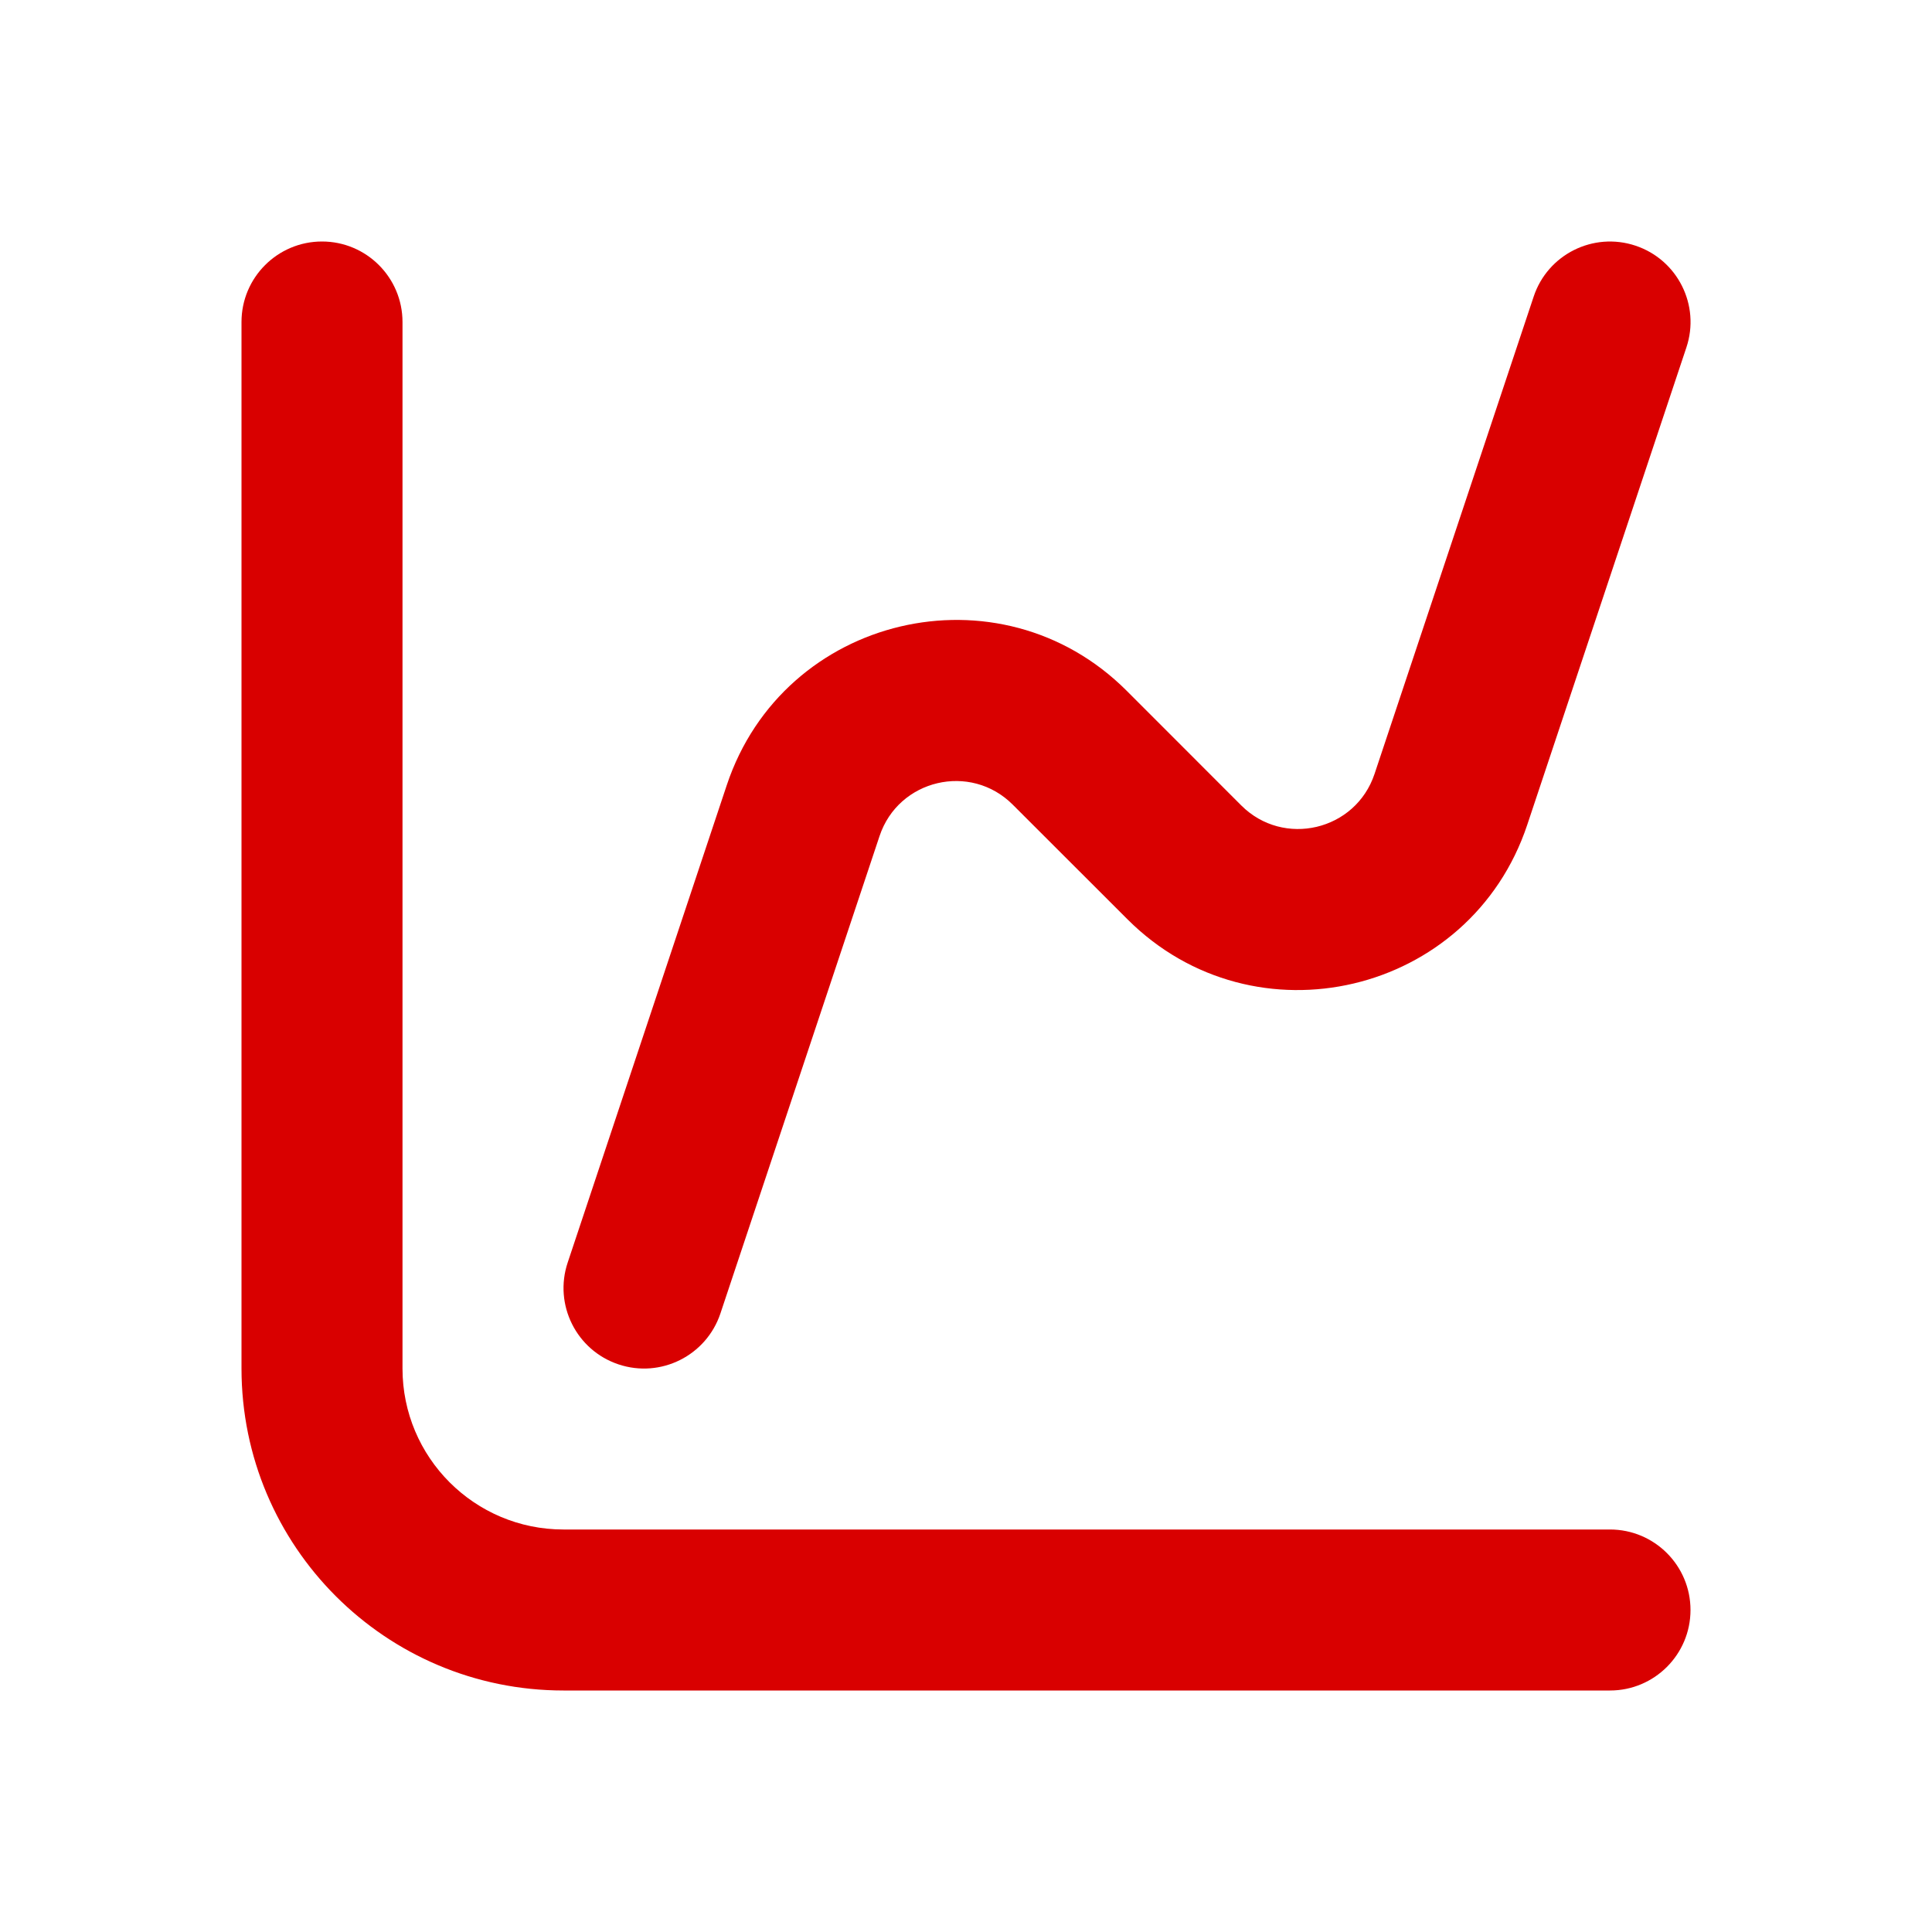 <svg width="24" height="24" viewBox="0 0 24 24" fill="none" xmlns="http://www.w3.org/2000/svg">
<path fill-rule="evenodd" clip-rule="evenodd" d="M4 3C4.552 3 5 3.448 5 4V17C5 18.105 5.895 19 7 19H20C20.552 19 21 19.448 21 20C21 20.552 20.552 21 20 21H7C4.791 21 3 19.209 3 17V4C3 3.448 3.448 3 4 3Z" fill="#D90000"/>
<path fill-rule="evenodd" clip-rule="evenodd" d="M20.317 3.052C20.84 3.226 21.124 3.793 20.949 4.316L18.972 10.246C18.267 12.362 15.582 12.996 14.005 11.419L12.581 9.996C12.056 9.47 11.161 9.681 10.926 10.386L8.949 16.317C8.774 16.84 8.208 17.124 7.684 16.949C7.16 16.774 6.877 16.208 7.052 15.684L9.028 9.754C9.733 7.638 12.419 7.004 13.996 8.581L15.419 10.005C15.945 10.531 16.84 10.319 17.075 9.614L19.052 3.684C19.226 3.16 19.793 2.877 20.317 3.052Z" fill="#D90000"/>
</svg>
